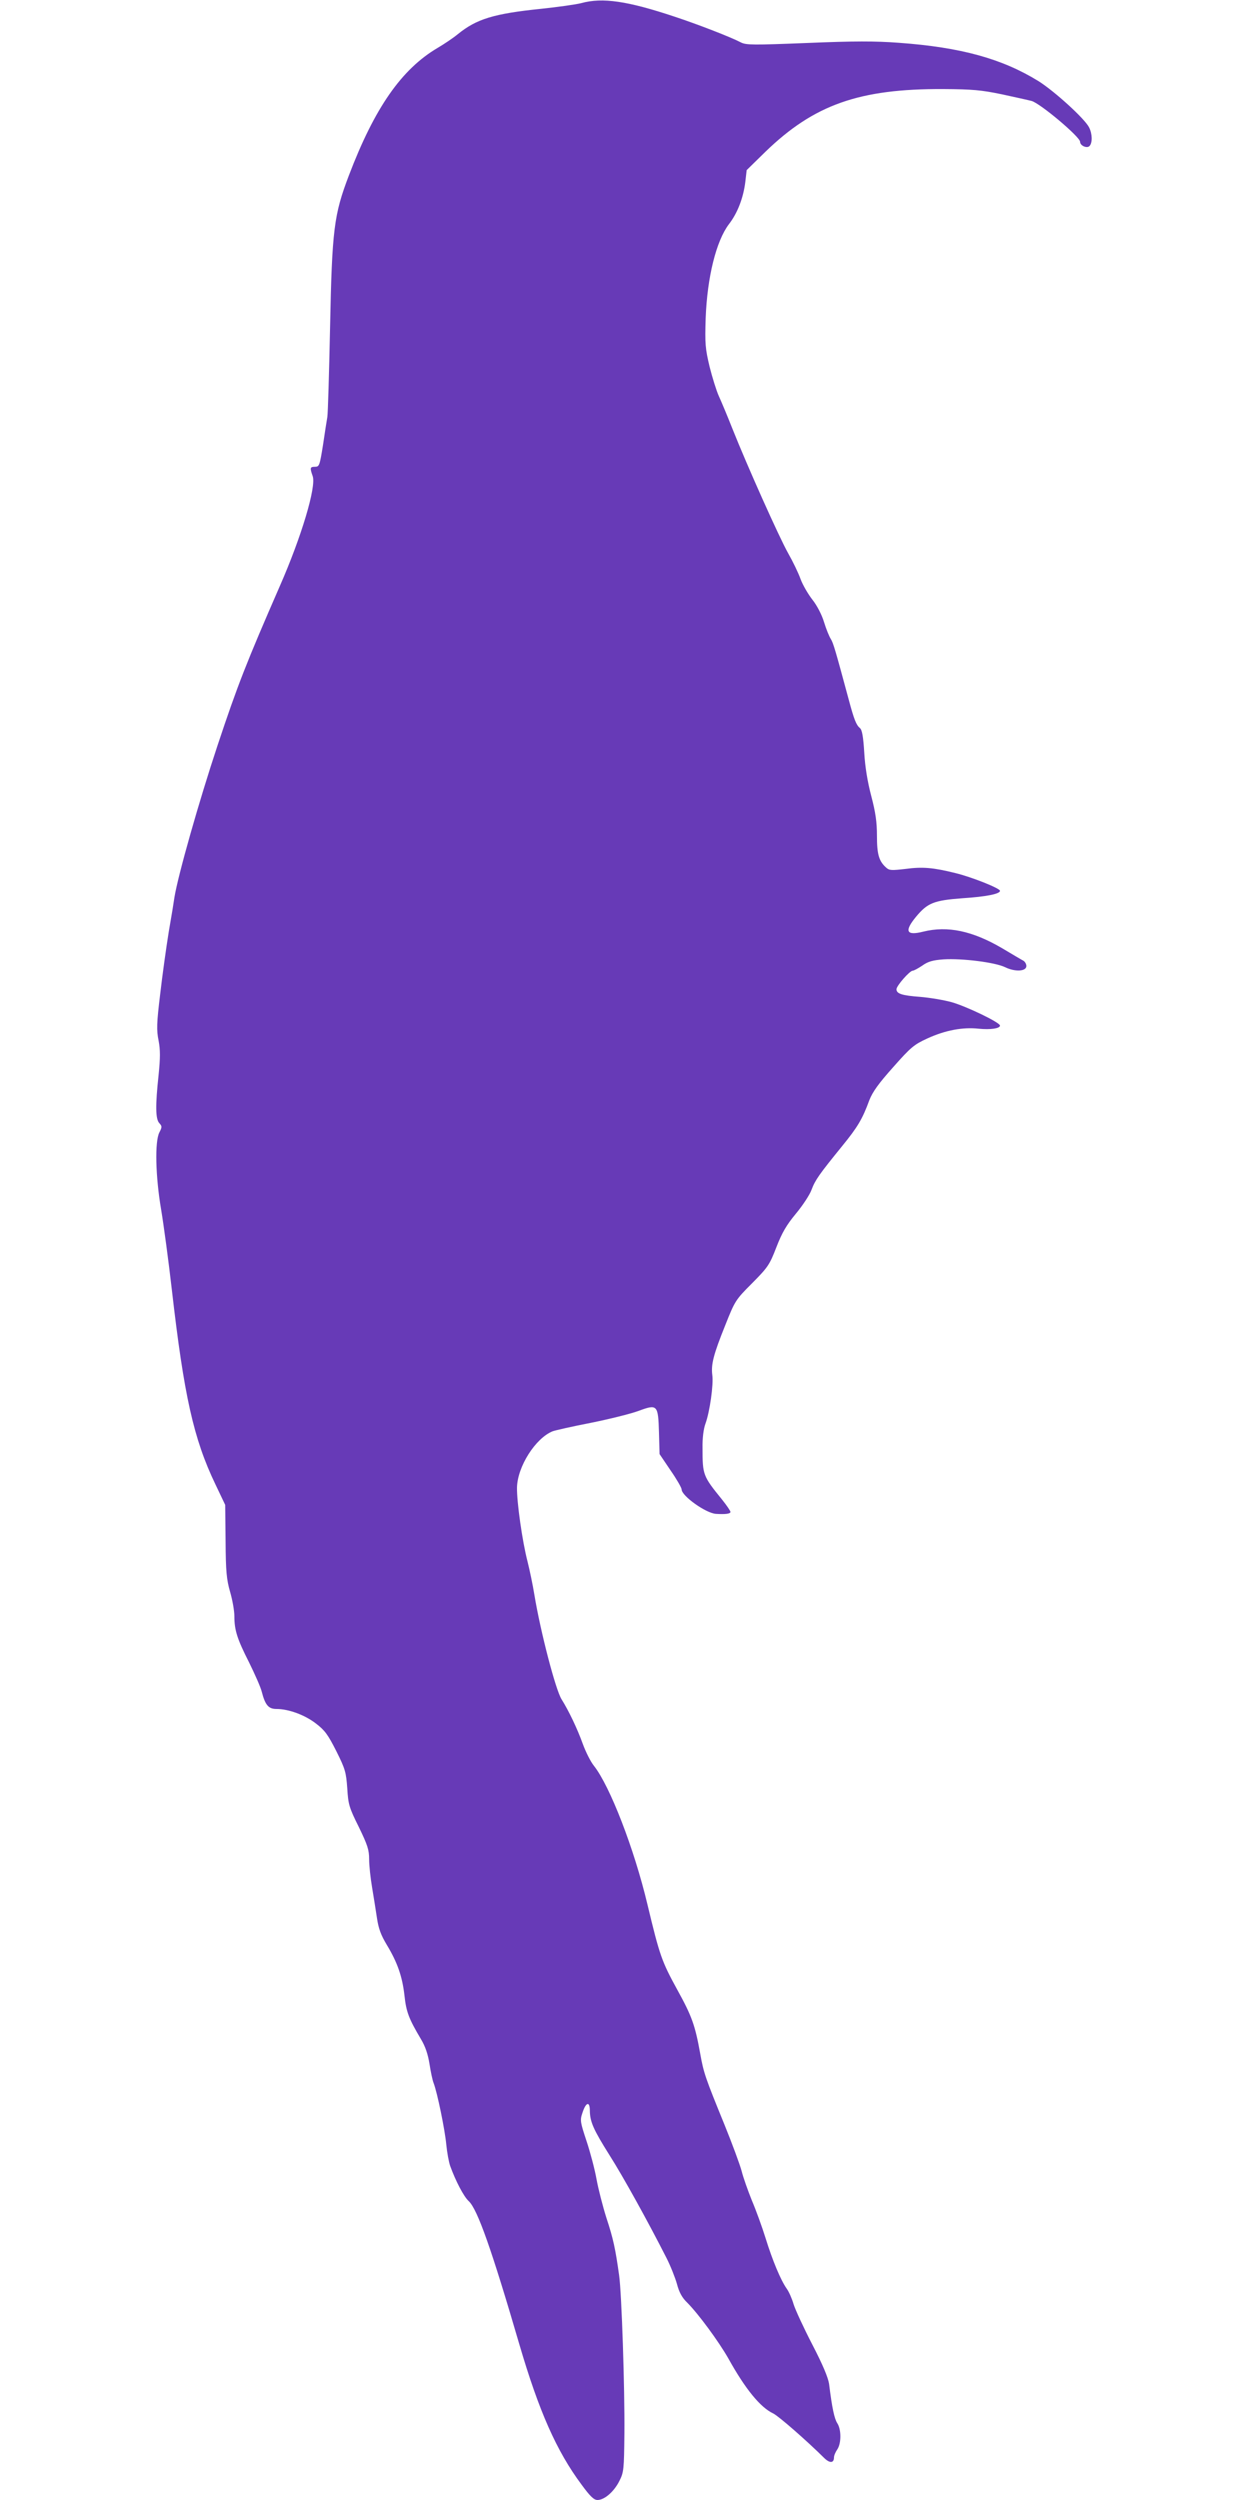 <?xml version="1.0" standalone="no"?>
<!DOCTYPE svg PUBLIC "-//W3C//DTD SVG 20010904//EN"
 "http://www.w3.org/TR/2001/REC-SVG-20010904/DTD/svg10.dtd">
<svg version="1.0" xmlns="http://www.w3.org/2000/svg"
 width="640pt" height="1280pt" viewBox="0 0 640 1280"
 preserveAspectRatio="xMidYMid meet">
<g transform="translate(0,1280) scale(0.1,-0.1)"
fill="#673ab7" stroke="none">
<path d="M2976 12784 c-27 -7 -120 -20 -205 -29 -243 -25 -331 -52 -427 -130
-23 -19 -69 -50 -103 -70 -185 -109 -323 -307 -455 -654 -76 -200 -86 -275
-96 -776 -5 -236 -11 -443 -14 -460 -3 -16 -13 -81 -22 -142 -17 -106 -19
-113 -41 -113 -26 0 -27 -5 -12 -48 19 -54 -57 -309 -168 -562 -171 -392 -216
-506 -319 -816 -96 -289 -203 -667 -221 -779 -2 -16 -15 -96 -29 -176 -13 -80
-33 -224 -44 -320 -18 -148 -19 -183 -8 -237 9 -48 9 -87 0 -176 -17 -157 -16
-226 4 -247 14 -15 14 -20 0 -47 -24 -46 -20 -225 9 -395 13 -78 38 -263 55
-412 62 -540 111 -762 223 -995 l50 -105 2 -185 c1 -156 5 -197 23 -260 12
-41 22 -97 22 -125 0 -71 14 -116 75 -236 29 -59 59 -126 65 -150 18 -70 35
-89 76 -89 61 0 144 -30 201 -74 46 -35 62 -57 105 -142 46 -92 50 -108 56
-190 5 -82 9 -98 59 -198 45 -93 53 -117 53 -166 0 -32 7 -96 15 -143 8 -47
19 -118 25 -157 8 -54 20 -87 50 -137 55 -91 80 -163 91 -261 9 -84 23 -119
84 -222 23 -38 36 -78 44 -127 6 -39 15 -83 21 -98 19 -49 58 -240 65 -315 4
-41 13 -90 20 -110 28 -77 69 -156 95 -180 45 -42 118 -250 259 -733 100 -341
190 -546 319 -719 43 -59 63 -78 81 -78 36 0 85 43 112 97 23 45 24 59 26 243
2 232 -14 718 -27 810 -19 136 -30 188 -65 294 -19 60 -42 150 -51 200 -9 50
-32 137 -51 194 -32 97 -34 106 -21 144 18 56 38 61 38 11 1 -57 18 -96 101
-228 70 -110 198 -342 291 -525 21 -41 45 -102 54 -134 11 -42 26 -70 52 -95
58 -58 162 -200 211 -286 87 -157 164 -251 230 -282 28 -14 168 -136 262 -229
28 -27 49 -25 49 4 0 10 8 28 17 41 21 31 21 102 0 134 -15 23 -27 79 -42 201
-5 33 -32 98 -86 202 -44 85 -87 178 -96 207 -8 28 -24 64 -35 79 -31 44 -73
145 -108 258 -18 58 -50 146 -71 195 -20 50 -44 117 -52 150 -9 33 -48 139
-87 235 -99 243 -107 265 -125 366 -26 145 -43 192 -117 326 -80 146 -90 174
-153 437 -68 286 -192 606 -274 710 -17 21 -42 71 -57 112 -28 78 -72 170
-109 229 -30 48 -107 342 -139 535 -8 50 -24 126 -35 170 -27 104 -55 304 -54
378 2 108 95 254 183 289 14 5 102 25 195 43 94 19 203 46 244 61 97 36 101
32 105 -112 l3 -109 56 -83 c32 -46 57 -90 57 -98 0 -33 123 -121 175 -125 48
-3 75 0 75 10 0 5 -19 33 -43 63 -98 121 -100 126 -100 264 -1 50 5 98 15 125
22 60 42 201 35 249 -7 54 6 105 66 254 50 126 53 131 138 216 80 81 89 93
124 184 29 75 52 114 100 172 35 42 71 97 80 122 19 51 40 80 156 223 80 98
105 140 140 236 17 43 47 85 122 169 91 103 107 116 177 148 90 41 179 58 261
49 60 -6 109 1 109 16 0 16 -173 99 -248 120 -40 11 -112 23 -160 27 -94 7
-122 16 -122 39 0 18 68 95 83 95 6 0 28 12 49 26 29 21 54 28 109 32 94 6
263 -15 315 -40 51 -25 109 -22 109 6 0 10 -7 22 -15 27 -8 4 -57 33 -109 64
-152 89 -279 116 -404 85 -87 -22 -98 2 -37 76 59 71 91 84 238 95 122 8 192
22 192 38 0 13 -146 71 -229 91 -113 28 -167 33 -256 21 -70 -8 -82 -8 -98 7
-37 33 -47 68 -47 163 0 70 -7 119 -29 203 -19 72 -32 150 -36 223 -5 81 -11
116 -22 125 -19 16 -30 43 -58 148 -67 248 -78 287 -91 308 -8 12 -24 51 -35
87 -11 37 -36 85 -59 114 -22 28 -50 76 -61 106 -11 31 -40 91 -64 133 -47 84
-209 446 -285 637 -26 66 -58 142 -70 168 -12 27 -33 94 -47 150 -22 93 -24
116 -20 247 8 212 54 396 119 482 45 58 74 136 84 216 l7 61 96 94 c249 241
480 323 911 321 149 -1 194 -5 300 -27 69 -15 137 -30 152 -34 45 -13 248
-184 248 -209 0 -20 35 -35 48 -22 16 16 15 63 -2 96 -23 45 -176 184 -258
236 -186 115 -397 174 -717 197 -120 9 -228 9 -467 -1 -278 -11 -314 -11 -341
3 -49 26 -219 92 -337 131 -243 81 -371 100 -480 70z"/>
</g>
</svg>
